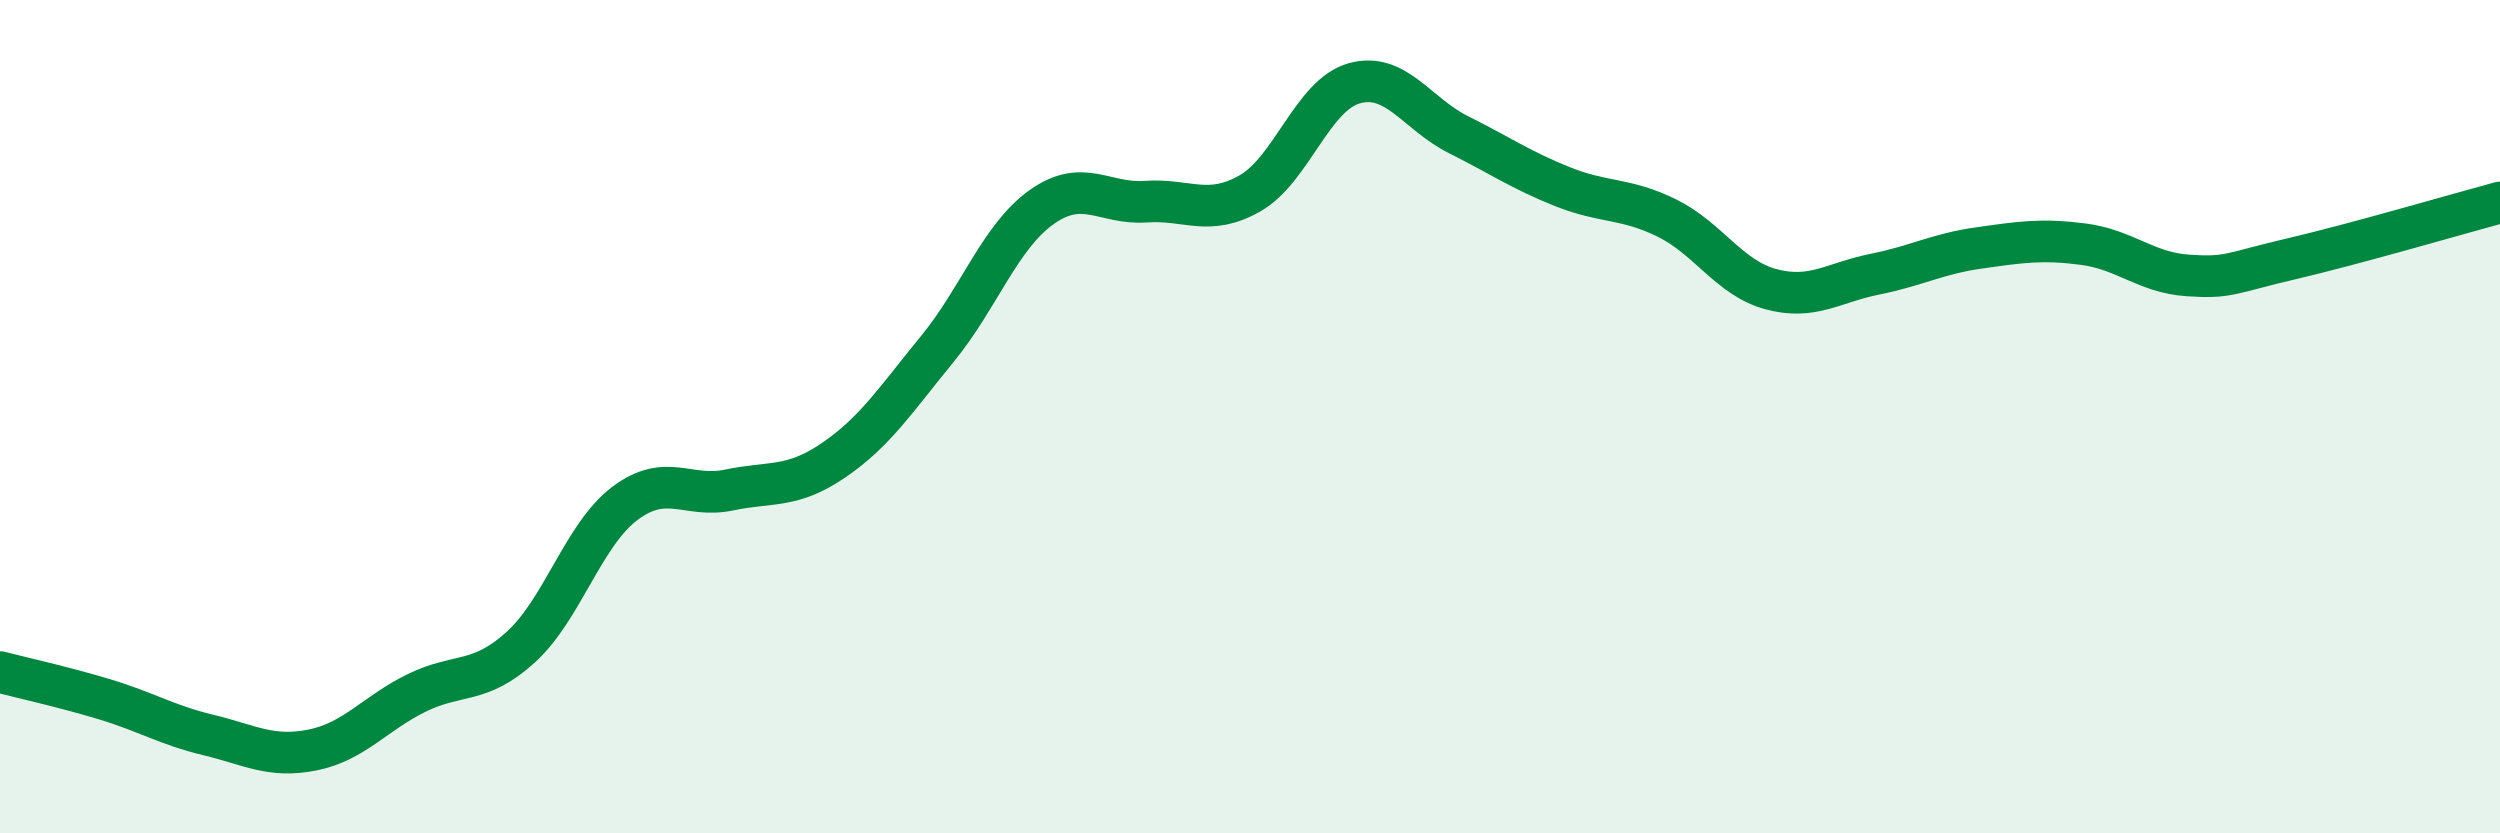 
    <svg width="60" height="20" viewBox="0 0 60 20" xmlns="http://www.w3.org/2000/svg">
      <path
        d="M 0,16.13 C 0.5,16.26 1.5,16.48 2.5,16.78 C 3.5,17.08 4,17.4 5,17.64 C 6,17.88 6.5,18.2 7.5,18 C 8.5,17.8 9,17.12 10,16.63 C 11,16.14 11.5,16.44 12.5,15.53 C 13.5,14.62 14,12.83 15,12.08 C 16,11.33 16.5,11.97 17.5,11.76 C 18.5,11.55 19,11.73 20,11.05 C 21,10.37 21.5,9.59 22.5,8.37 C 23.5,7.15 24,5.68 25,4.97 C 26,4.26 26.5,4.91 27.5,4.84 C 28.5,4.77 29,5.21 30,4.64 C 31,4.07 31.5,2.28 32.5,2 C 33.5,1.72 34,2.73 35,3.23 C 36,3.73 36.5,4.08 37.5,4.48 C 38.5,4.88 39,4.74 40,5.23 C 41,5.72 41.5,6.67 42.5,6.94 C 43.5,7.21 44,6.78 45,6.58 C 46,6.38 46.5,6.09 47.5,5.95 C 48.5,5.81 49,5.73 50,5.86 C 51,5.99 51.5,6.54 52.5,6.61 C 53.5,6.68 53.5,6.56 55,6.21 C 56.5,5.86 59,5.13 60,4.86L60 20L0 20Z"
        fill="#008740"
        opacity="0.1"
        stroke-linecap="round"
        stroke-linejoin="round"
      />
      <path
        d="M 0,16.13 C 0.5,16.26 1.5,16.48 2.5,16.78 C 3.5,17.08 4,17.4 5,17.64 C 6,17.88 6.5,18.2 7.5,18 C 8.5,17.8 9,17.12 10,16.63 C 11,16.14 11.5,16.44 12.5,15.53 C 13.5,14.62 14,12.83 15,12.08 C 16,11.33 16.5,11.97 17.5,11.76 C 18.5,11.55 19,11.73 20,11.05 C 21,10.37 21.5,9.59 22.5,8.37 C 23.5,7.15 24,5.68 25,4.97 C 26,4.26 26.5,4.91 27.5,4.84 C 28.5,4.77 29,5.21 30,4.64 C 31,4.07 31.5,2.28 32.5,2 C 33.5,1.72 34,2.73 35,3.23 C 36,3.73 36.5,4.08 37.5,4.48 C 38.5,4.88 39,4.74 40,5.23 C 41,5.72 41.5,6.67 42.5,6.94 C 43.5,7.21 44,6.78 45,6.58 C 46,6.38 46.5,6.09 47.5,5.95 C 48.5,5.81 49,5.73 50,5.86 C 51,5.99 51.5,6.54 52.5,6.61 C 53.5,6.68 53.5,6.56 55,6.21 C 56.5,5.86 59,5.13 60,4.86"
        stroke="#008740"
        stroke-width="1"
        fill="none"
        stroke-linecap="round"
        stroke-linejoin="round"
      />
    </svg>
  